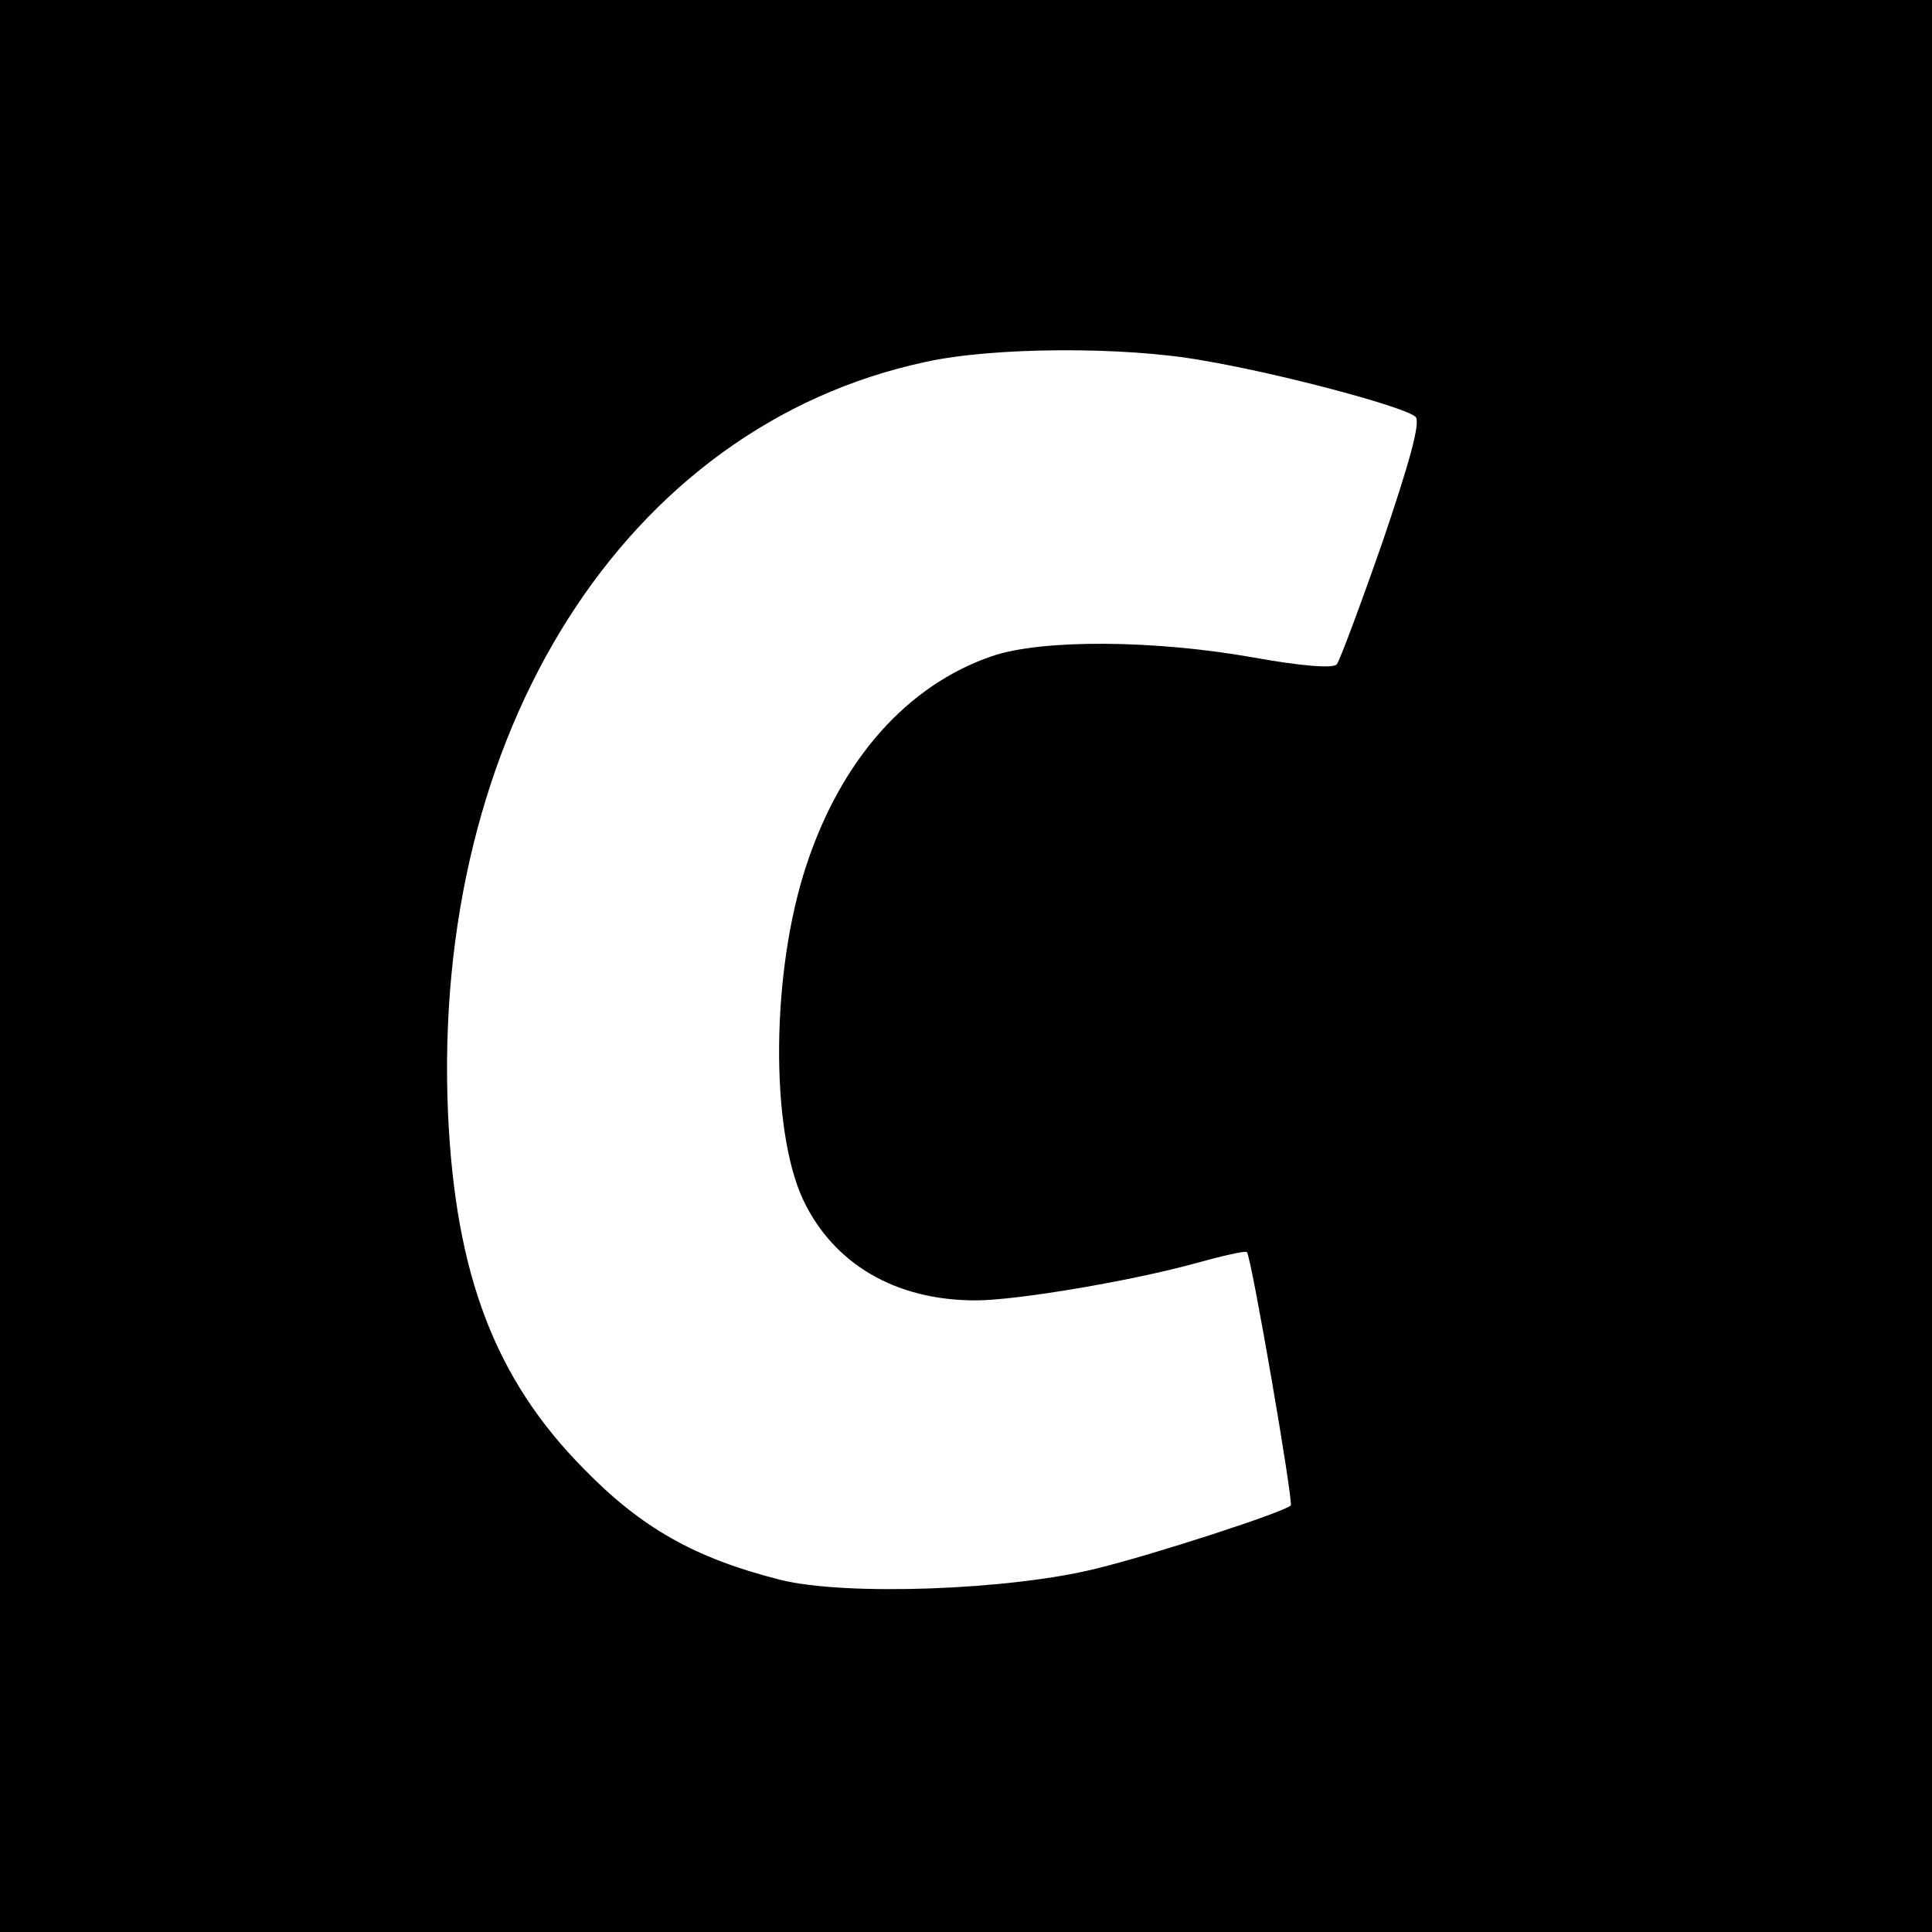 <?xml version="1.0" standalone="no"?>
<!DOCTYPE svg PUBLIC "-//W3C//DTD SVG 20010904//EN"
 "http://www.w3.org/TR/2001/REC-SVG-20010904/DTD/svg10.dtd">
<svg version="1.0" xmlns="http://www.w3.org/2000/svg"
 width="260pt" height="260pt" viewBox="0 0 260 260"
 preserveAspectRatio="xMidYMid meet">
<g transform="translate(0,260) scale(0.1,-0.1)"
fill="#000000" stroke="none">
<path d="M0 1300 l0 -1300 1300 0 1300 0 0 1300 0 1300 -1300 0 -1300 0 0
-1300z m1618 815 c107 -18 274 -63 287 -76 7 -7 -8 -61 -44 -167 -30 -86 -58
-161 -62 -166 -5 -6 -50 -2 -111 9 -134 24 -286 25 -353 2 -114 -39 -203 -139
-250 -282 -47 -142 -49 -354 -4 -450 41 -86 124 -135 232 -135 55 0 209 26
296 50 36 10 67 17 69 15 6 -6 63 -337 59 -341 -9 -9 -184 -66 -262 -85 -116
-29 -338 -37 -425 -15 -115 29 -187 70 -264 149 -120 121 -173 262 -183 477
-23 514 239 927 643 1013 90 20 267 21 372 2z"/>
</g>
</svg>

